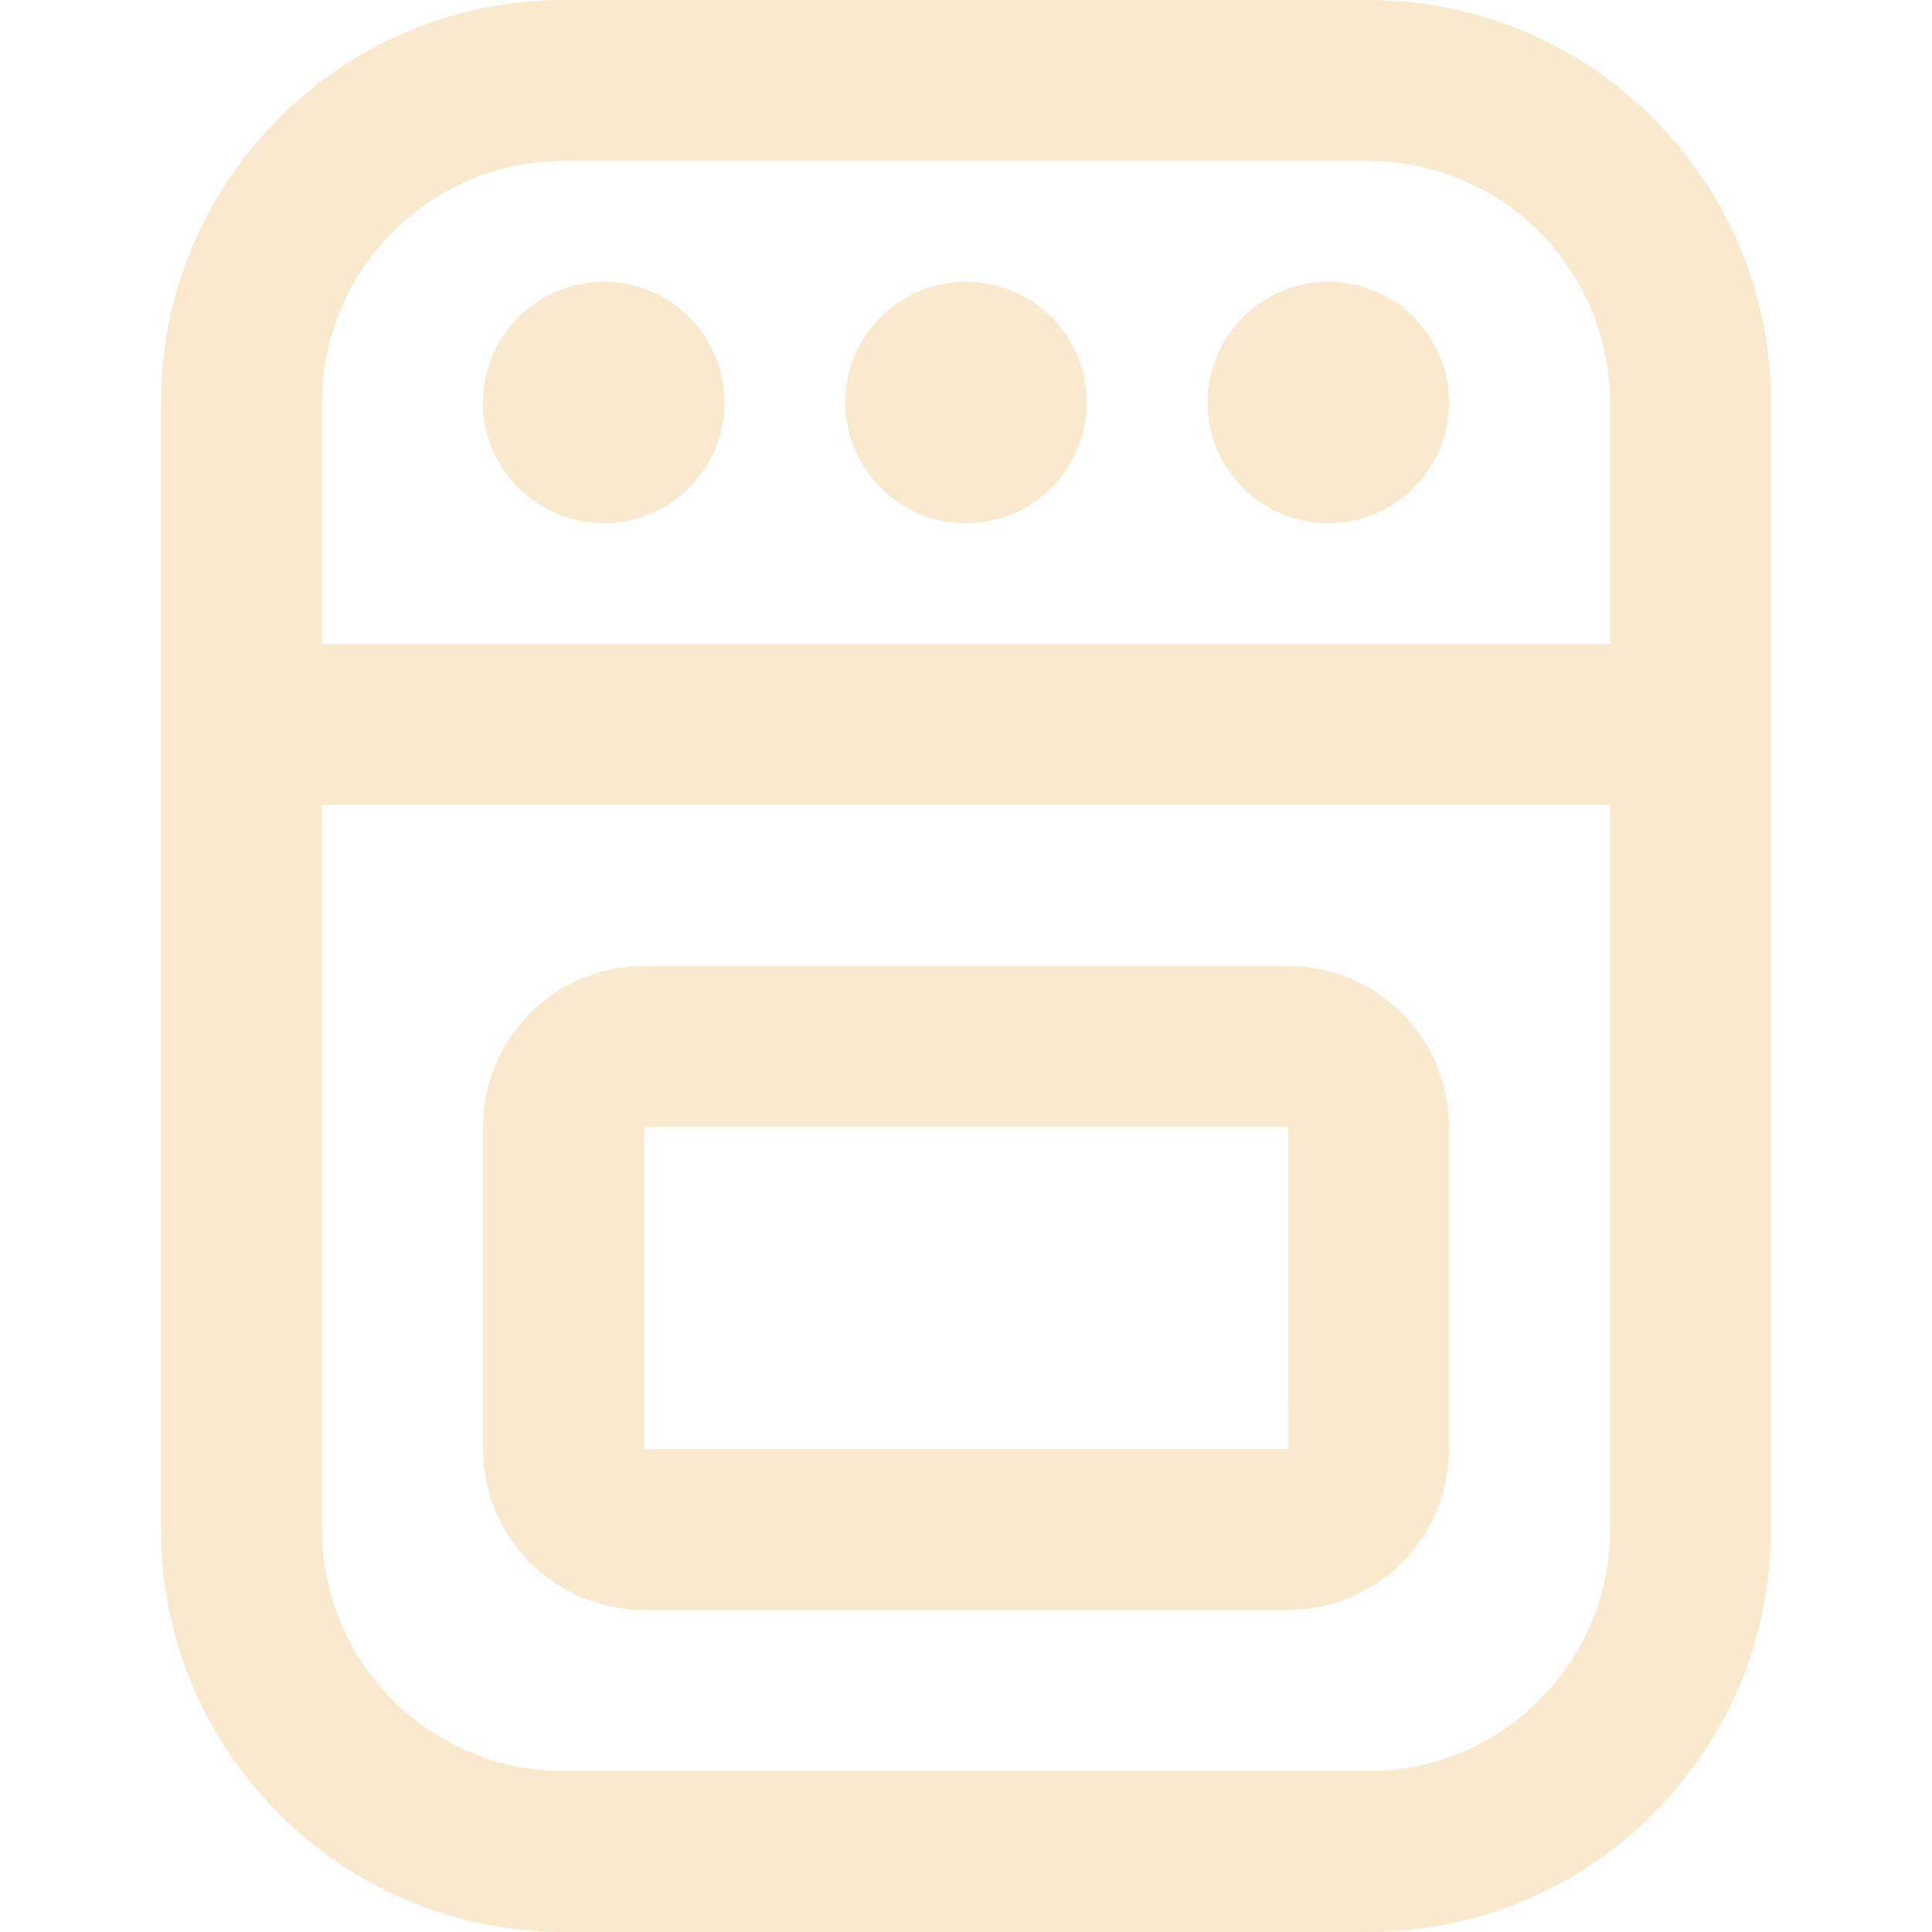 <svg width="24" height="24" viewBox="0 0 24 24" fill="none" xmlns="http://www.w3.org/2000/svg">
<g id="oven" opacity="0.5" clip-path="url(#clip0_6686_1279)">
<path id="Vector" d="M17 -0H7C4.243 -0 2 2.243 2 5V19C2 21.756 4.243 24 7 24H17C19.757 24 22 21.756 22 19V5C22 2.243 19.757 -0 17 -0ZM7 2H17C18.654 2 20 3.346 20 5V8H4V5C4 3.346 5.346 2 7 2ZM17 22H7C5.346 22 4 20.654 4 19V10H20V19C20 20.654 18.654 22 17 22ZM16 11.999H8C6.897 11.999 6 12.896 6 13.999V18C6 19.102 6.897 20 8 20H16C17.103 20 18 19.102 18 18V13.999C18 12.896 17.103 11.999 16 11.999ZM8 18V13.999H16L16.002 18H8ZM10.5 5C10.5 4.172 11.172 3.5 12 3.5C12.828 3.5 13.5 4.172 13.5 5C13.5 5.828 12.828 6.5 12 6.5C11.172 6.5 10.5 5.828 10.5 5ZM15 5C15 4.172 15.672 3.5 16.5 3.5C17.328 3.5 18 4.172 18 5C18 5.828 17.328 6.5 16.5 6.5C15.672 6.5 15 5.828 15 5ZM6 5C6 4.172 6.672 3.5 7.5 3.5C8.328 3.5 9 4.172 9 5C9 5.828 8.328 6.5 7.5 6.5C6.672 6.5 6 5.828 6 5Z" fill="#F3D59F"/>
</g>
<defs>
<clipPath id="clip0_6686_1279">
<rect width="24" height="24" fill="white" transform="translate(0 -0)"/>
</clipPath>
</defs>
</svg>
